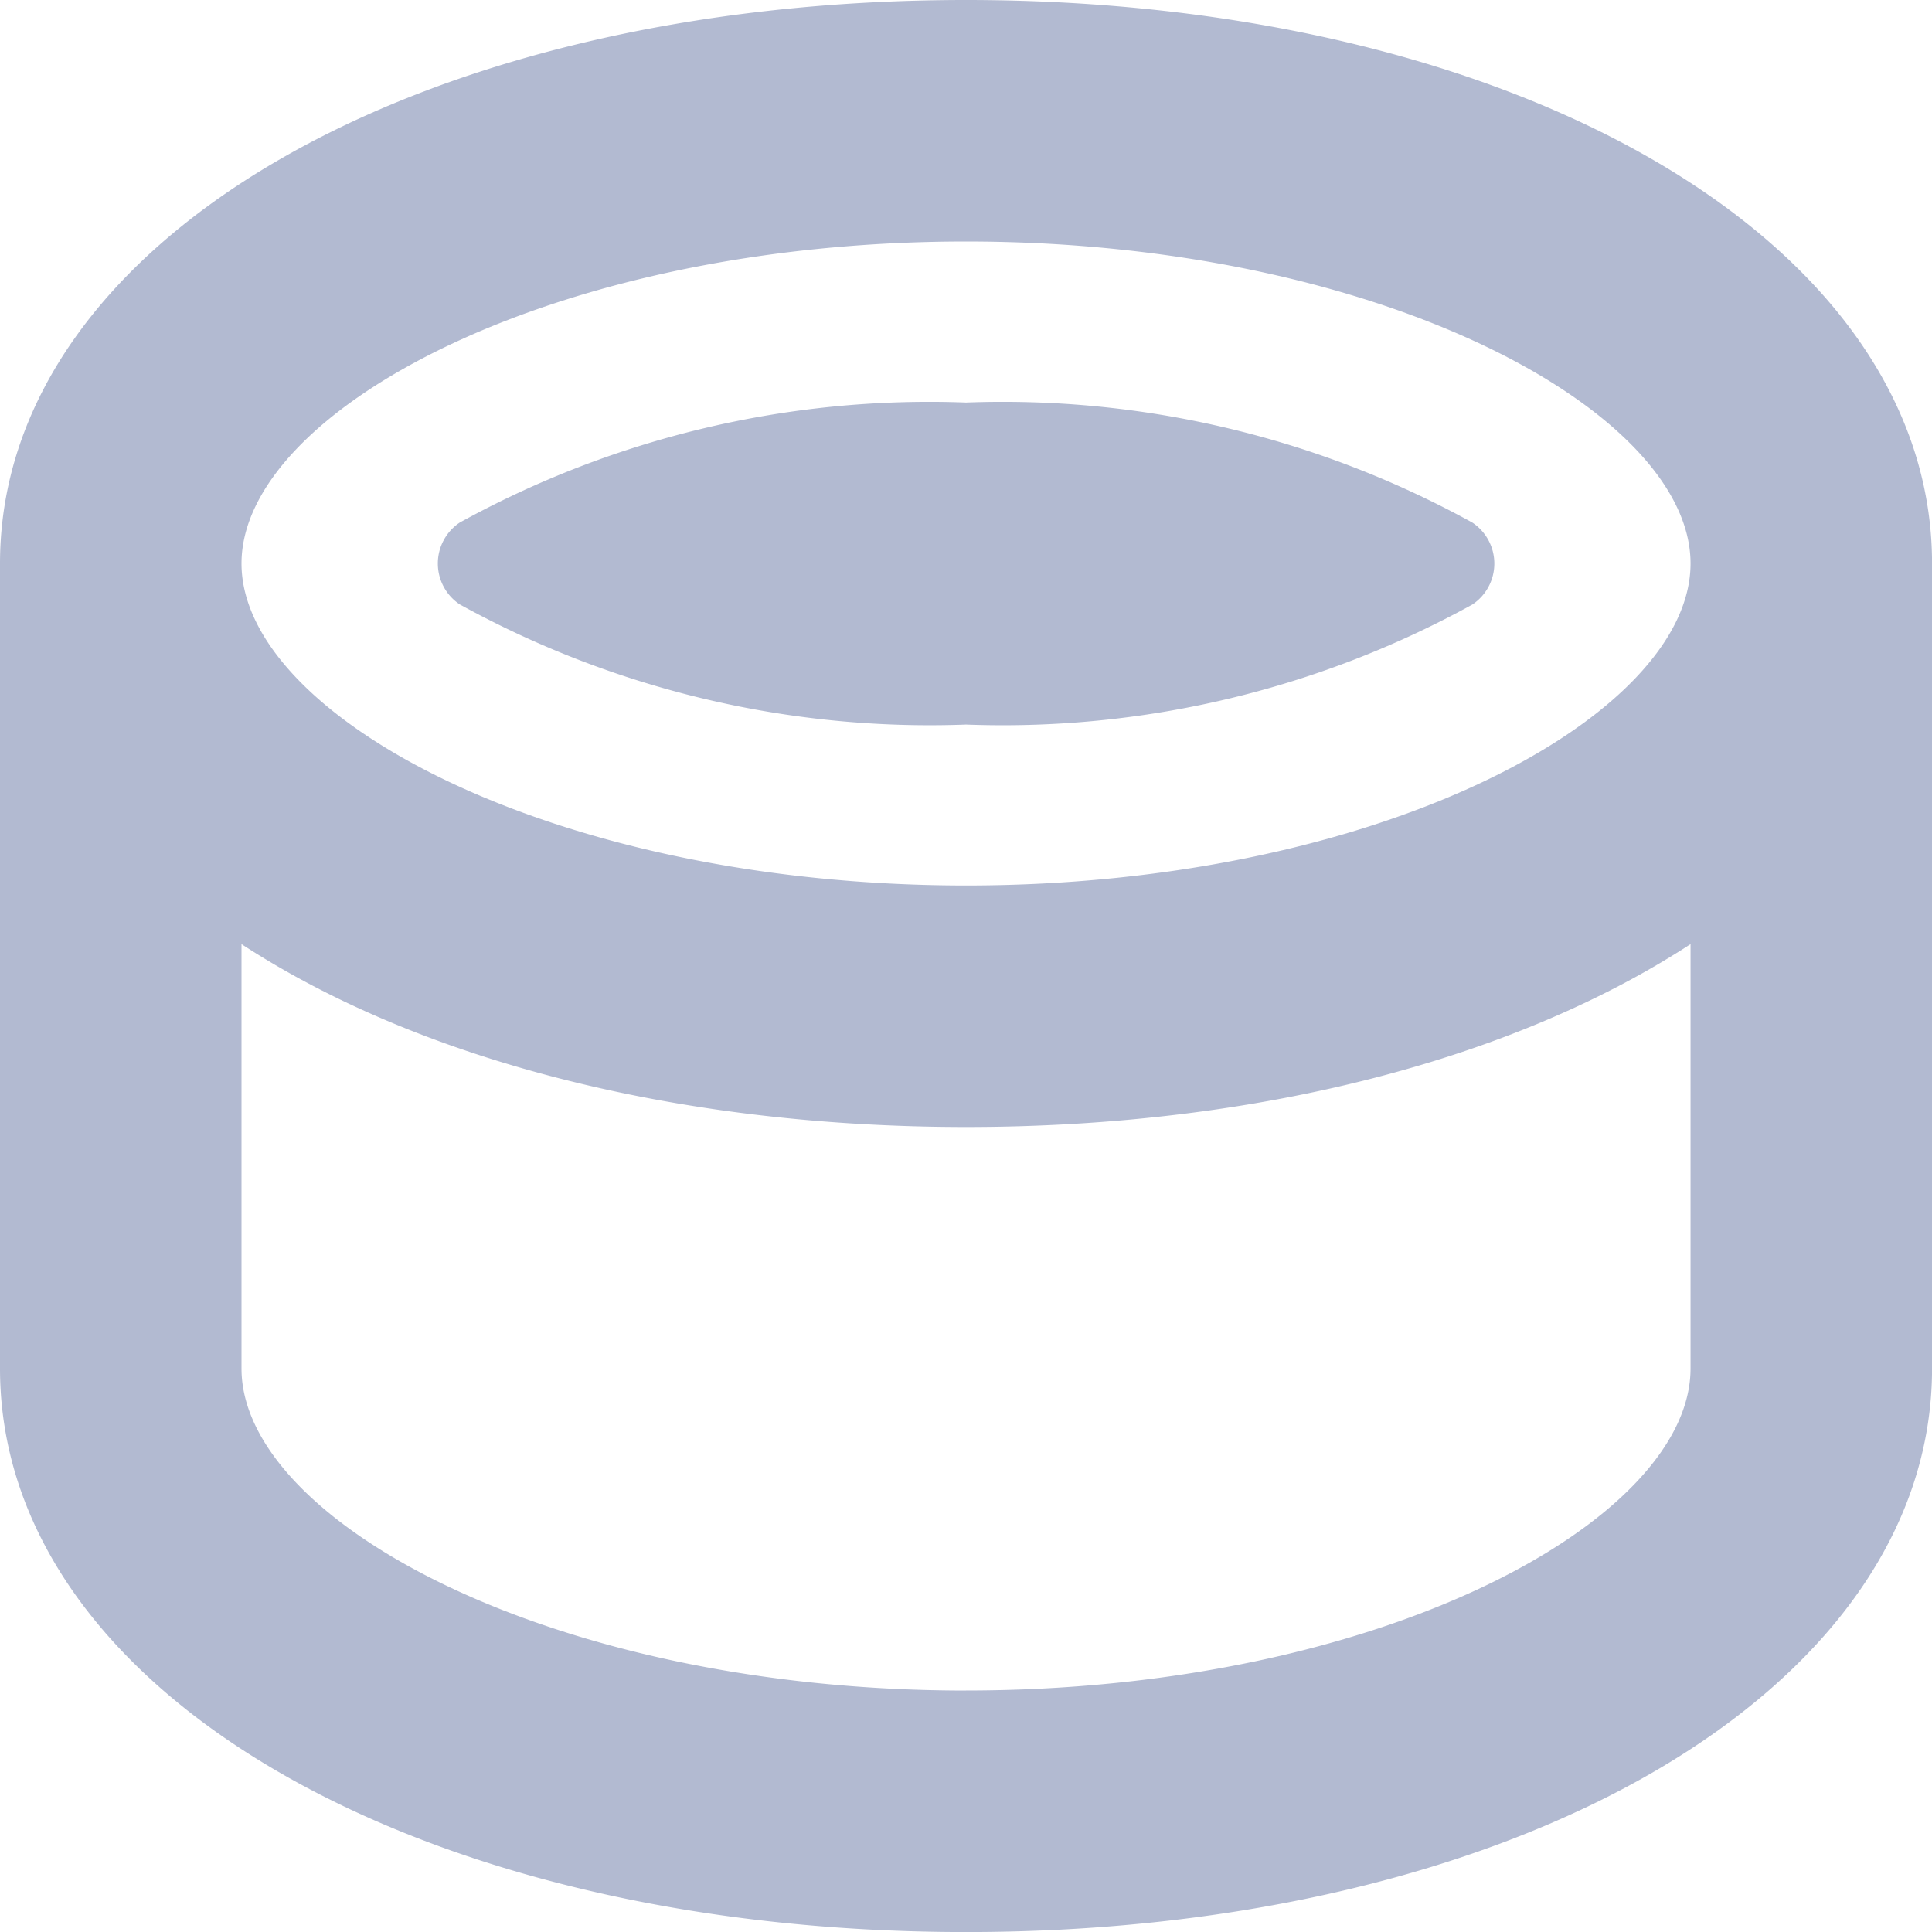 <svg xmlns="http://www.w3.org/2000/svg" width="37.399" height="37.399" viewBox="0 0 37.399 37.399">
  <path id="sushi-roll" d="M18.7,0C8.039,0,0,4.689,0,10.908V26.491C0,32.71,8.039,37.4,18.7,37.4S37.4,32.71,37.4,26.491V10.908C37.4,4.689,29.36,0,18.7,0Zm0,4.675c8.027,0,14.025,3.291,14.025,6.233s-6,6.233-14.025,6.233S4.675,13.85,4.675,10.908,10.673,4.675,18.7,4.675Zm0,28.05c-8.027,0-14.025-3.291-14.025-6.233V18.276c3.374,2.2,8.323,3.54,14.025,3.54s10.651-1.342,14.025-3.54v8.215C32.724,29.433,26.727,32.724,18.7,32.724ZM8.9,10.115a18.848,18.848,0,0,1,9.8-2.323,18.848,18.848,0,0,1,9.8,2.323.952.952,0,0,1,0,1.588,18.848,18.848,0,0,1-9.8,2.323A18.848,18.848,0,0,1,8.9,11.7.952.952,0,0,1,8.9,10.115Z" fill="#b2bad1"/>
</svg>
